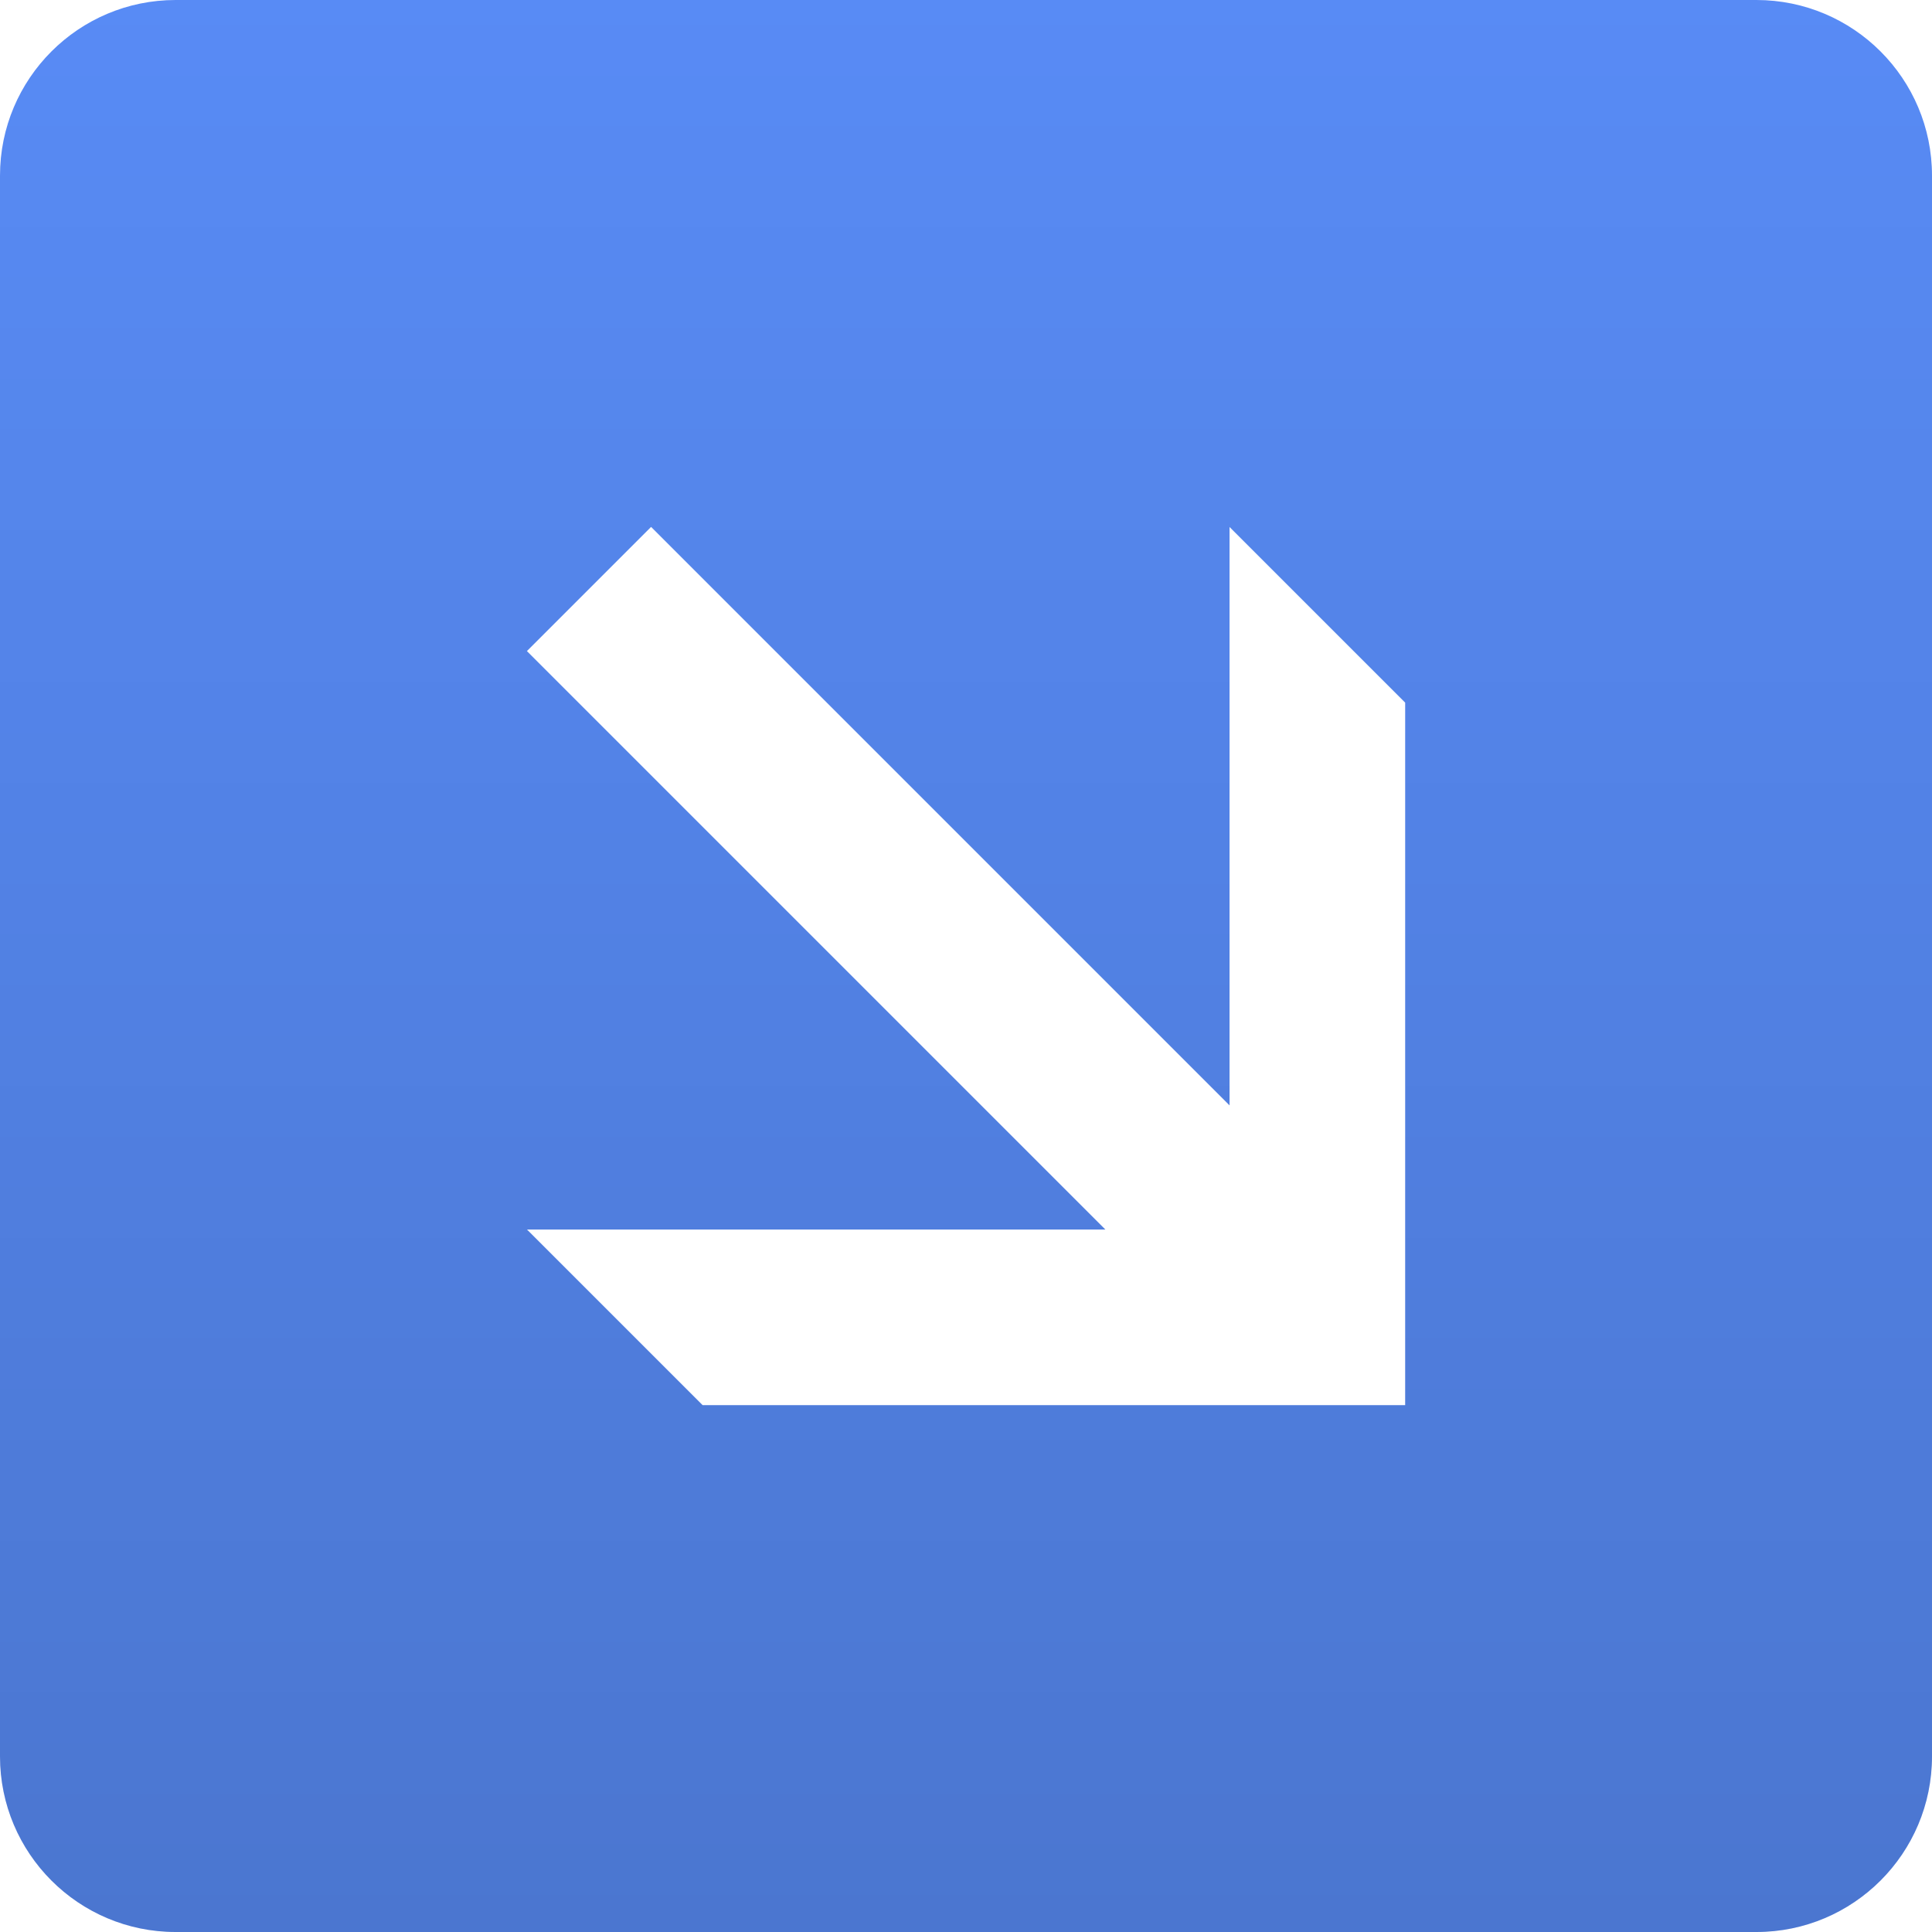 <svg width="44" height="44" viewBox="0 0 44 44" fill="none" xmlns="http://www.w3.org/2000/svg">
<path fill-rule="evenodd" clip-rule="evenodd" d="M4 0C1.791 0 0 1.791 0 4V40C0 42.209 1.791 44 4 44H40C42.209 44 44 42.209 44 40V4C44 1.791 42.209 0 40 0H4ZM14.828 12L12 14.828L25.174 28.002H12.002L16.002 32.002H32.002V16.002L28.002 12.002V25.174L14.828 12Z" fill="#588BF5"/>
<path fill-rule="evenodd" clip-rule="evenodd" d="M4 0C1.791 0 0 1.791 0 4V40C0 42.209 1.791 44 4 44H40C42.209 44 44 42.209 44 40V4C44 1.791 42.209 0 40 0H4ZM14.828 12L12 14.828L25.174 28.002H12.002L16.002 32.002H32.002V16.002L28.002 12.002V25.174L14.828 12Z" fill="url(#paint0_linear)" fill-opacity="0.15" style="mix-blend-mode:overlay"/>
<defs>
<linearGradient id="paint0_linear" x1="22" y1="0" x2="22" y2="44" gradientUnits="userSpaceOnUse">
<stop stop-opacity="0"/>
<stop offset="1"/>
</linearGradient>
</defs>
</svg>
